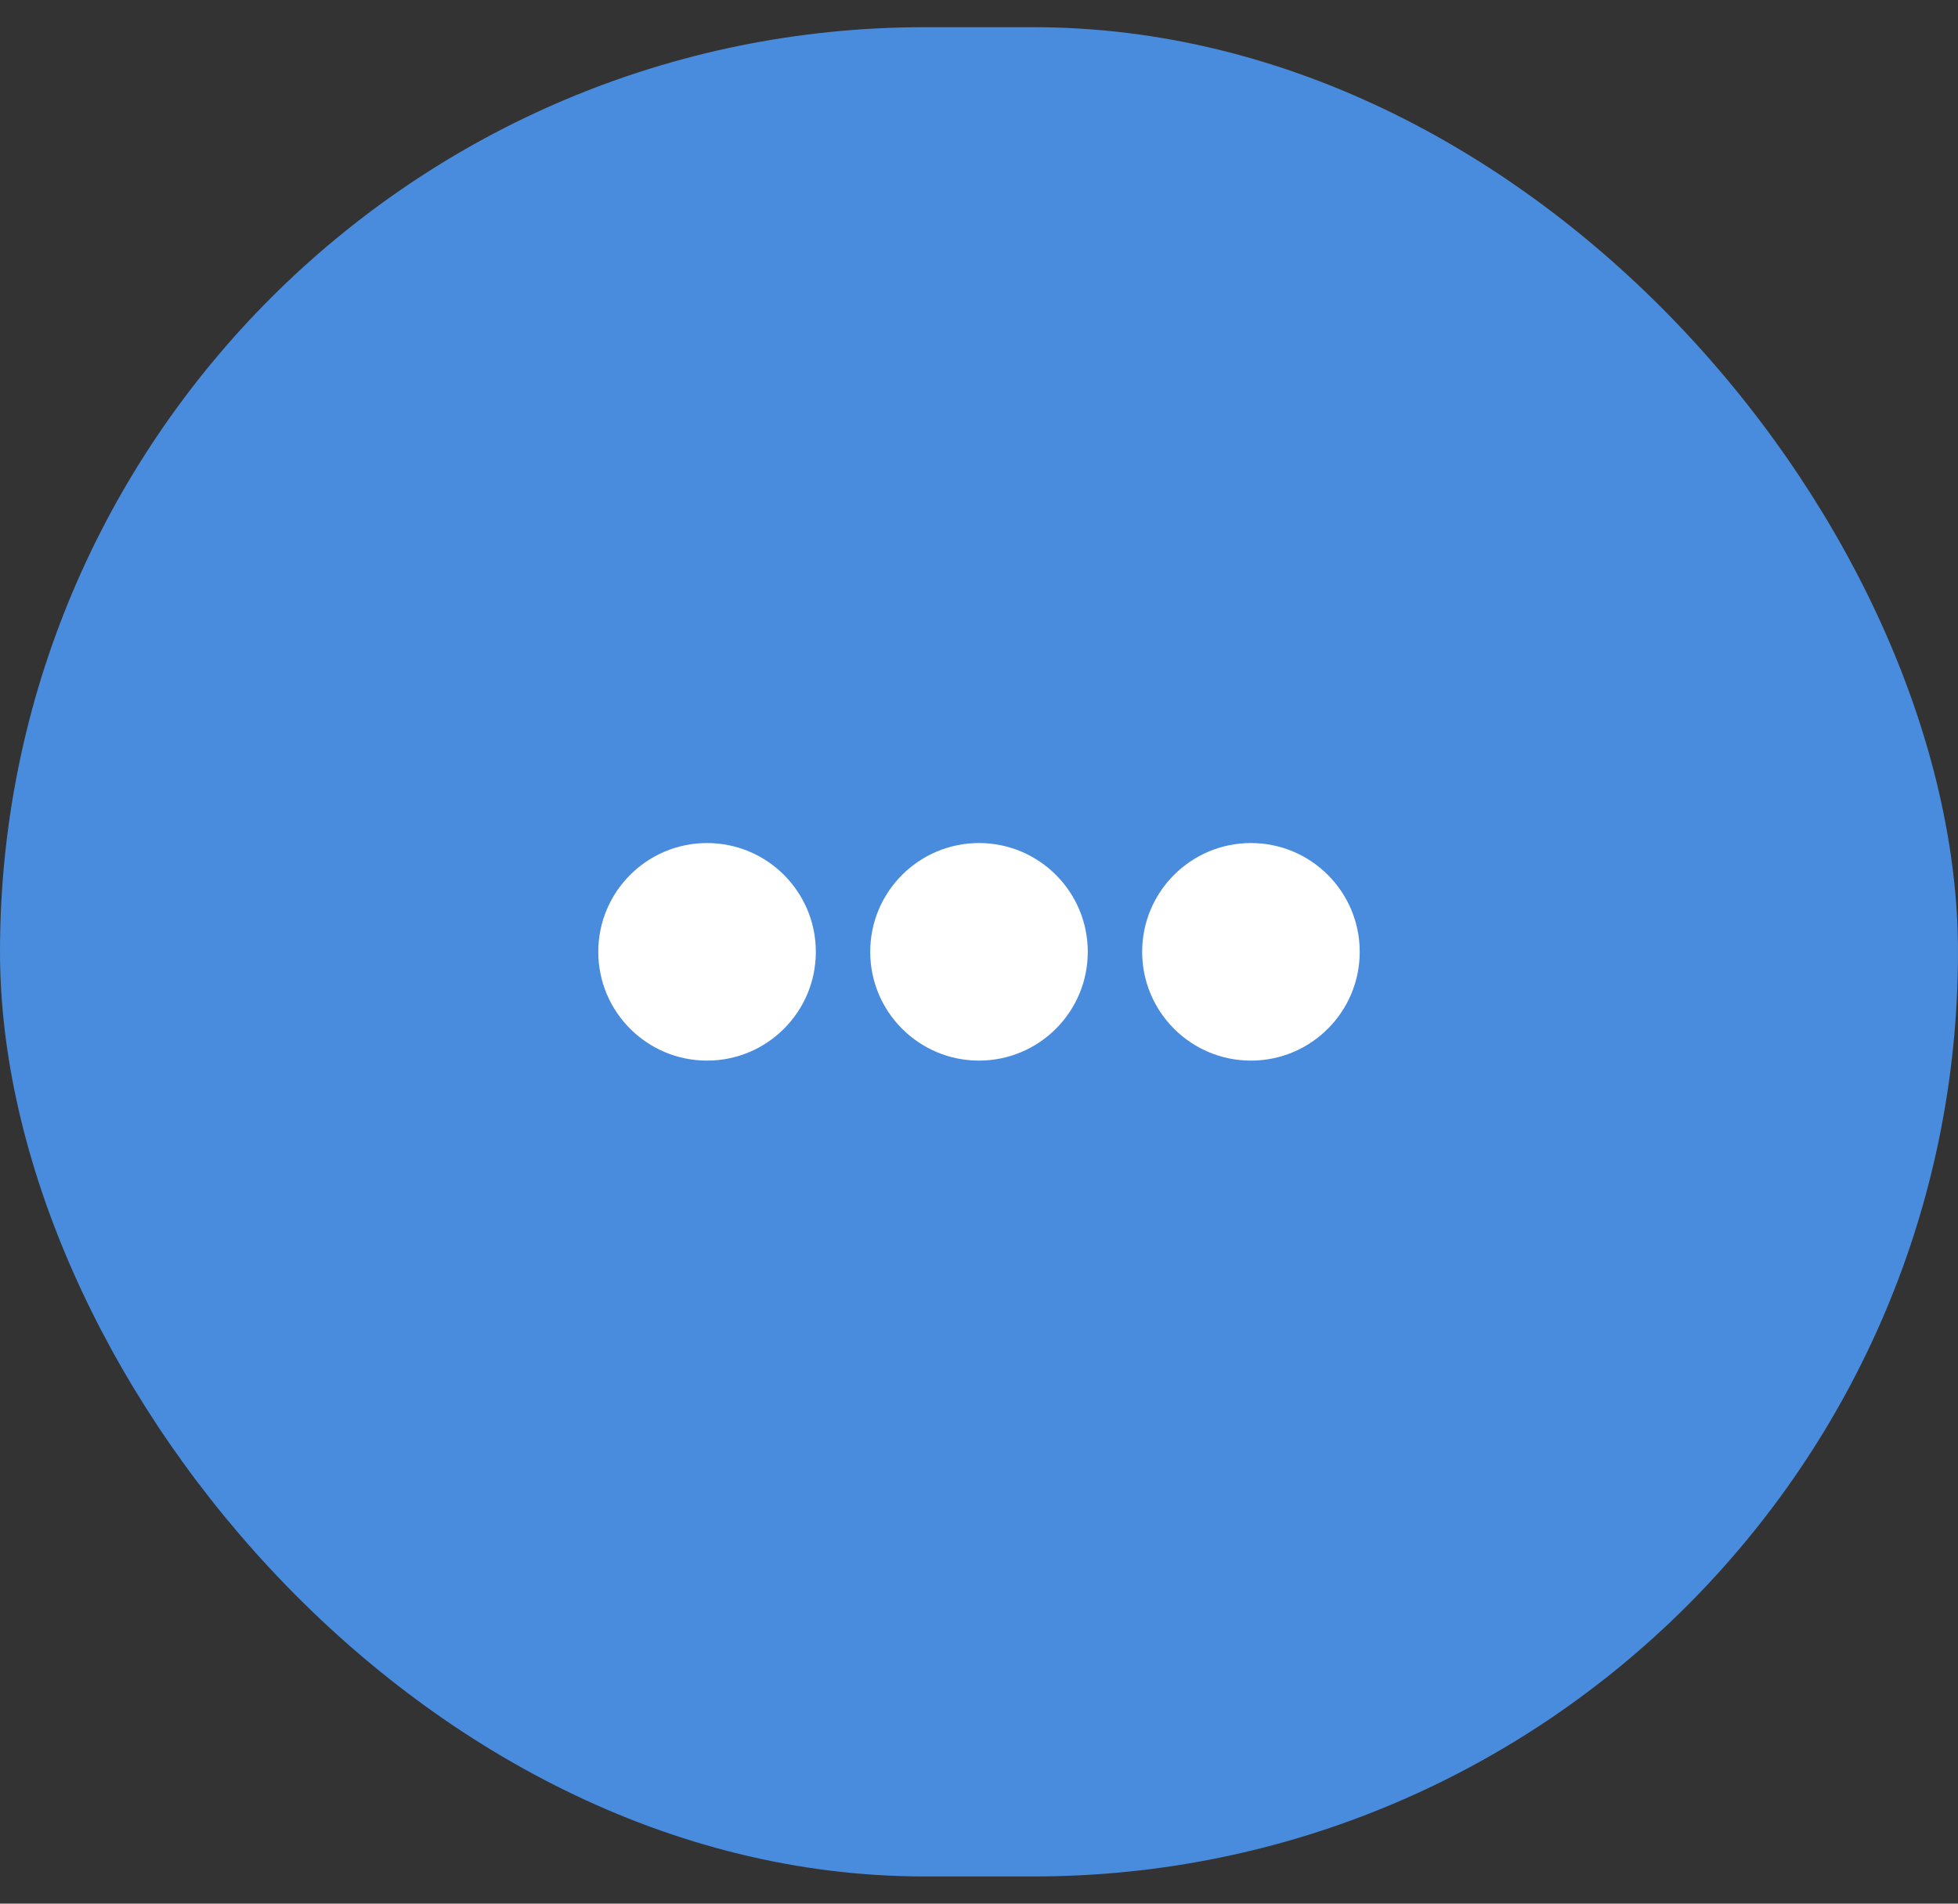 <svg width="36" height="35" viewBox="0 0 36 35" fill="none" xmlns="http://www.w3.org/2000/svg">
    <rect x="0" y="0" width="36" height="35" fill="#333333" stroke="none"/>
    <rect y="0.5" width="36" height="34" rx="17" fill="#498CDD"/>
    <circle cx="13" cy="17.5" r="2" fill="white"/>
    <circle cx="18" cy="17.5" r="2" fill="white"/>
    <circle cx="23" cy="17.5" r="2" fill="white"/>
</svg>